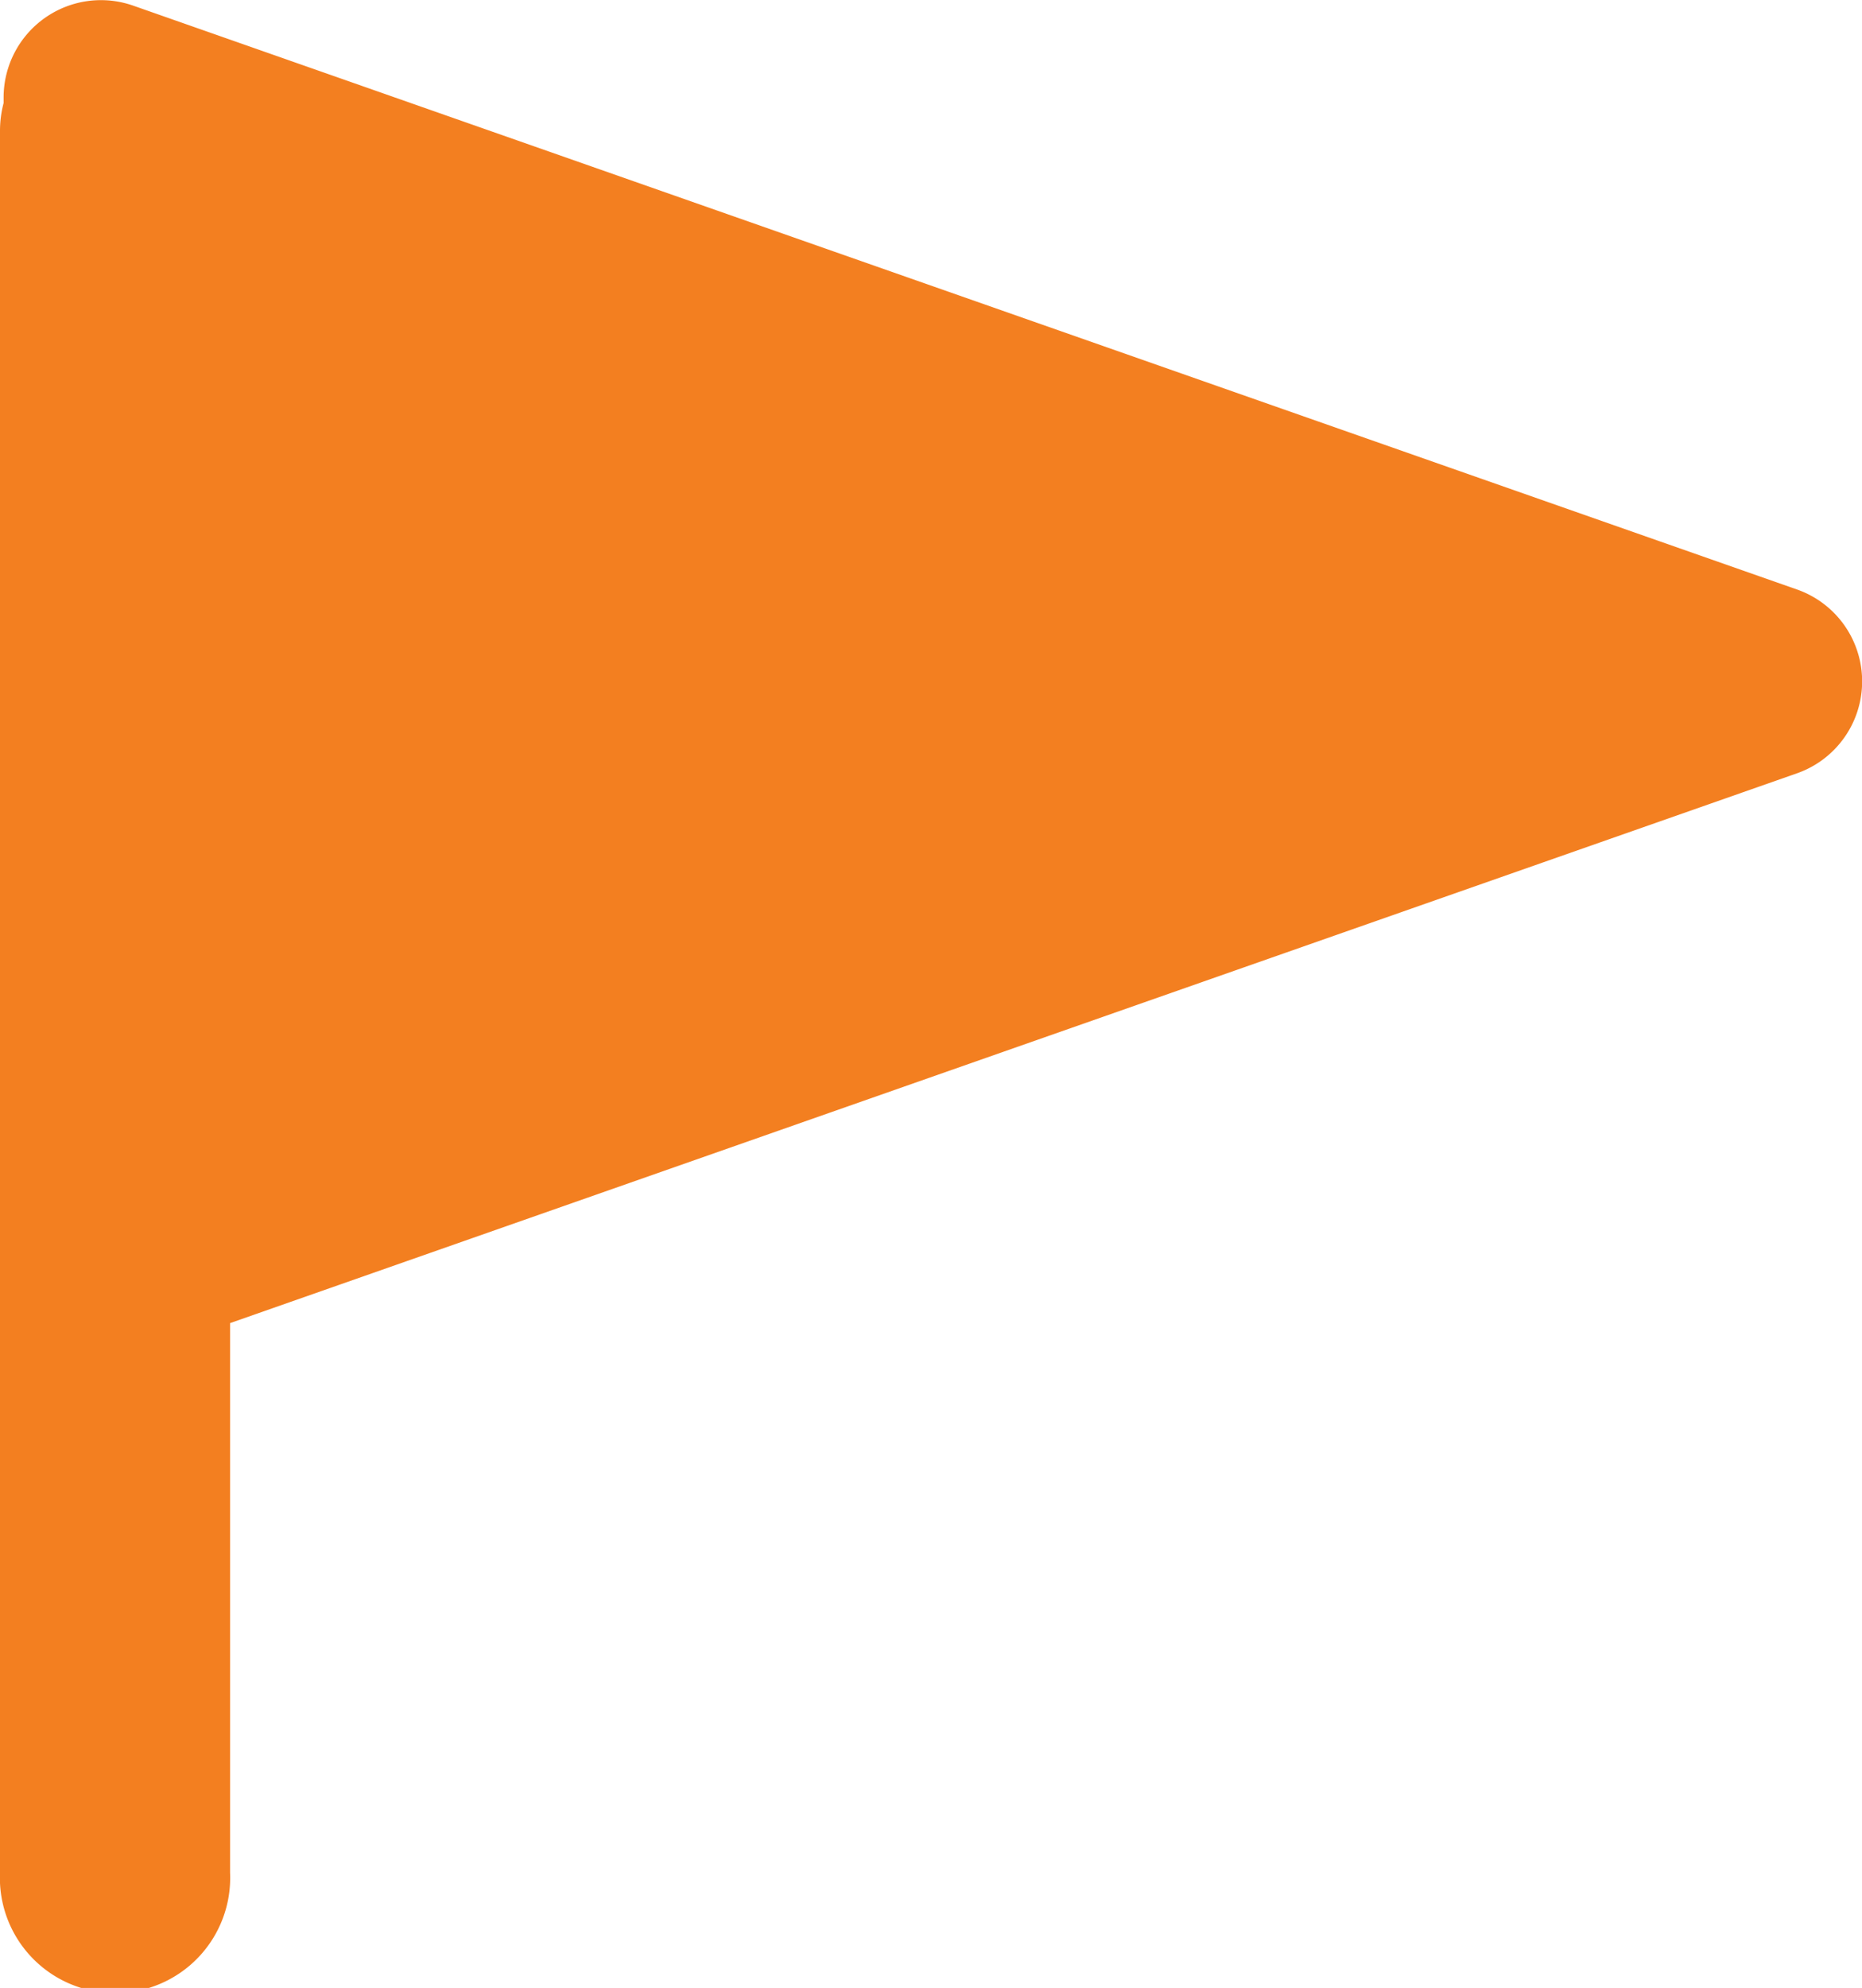 <svg id="Layer_1" data-name="Layer 1" xmlns="http://www.w3.org/2000/svg" width="82.63" height="88.18" viewBox="0 0 82.63 88.18">
  <path d="M79.75,26.15,5.91.25A4.32,4.32,0,0,0,.16,4.32v.25A4.84,4.84,0,0,0,0,5.78V83.07a5.11,5.11,0,1,0,10.21,0V58.69L79.75,34.3A4.32,4.32,0,0,0,79.75,26.15Z" style="fill: #f37f20"/>
</svg>
